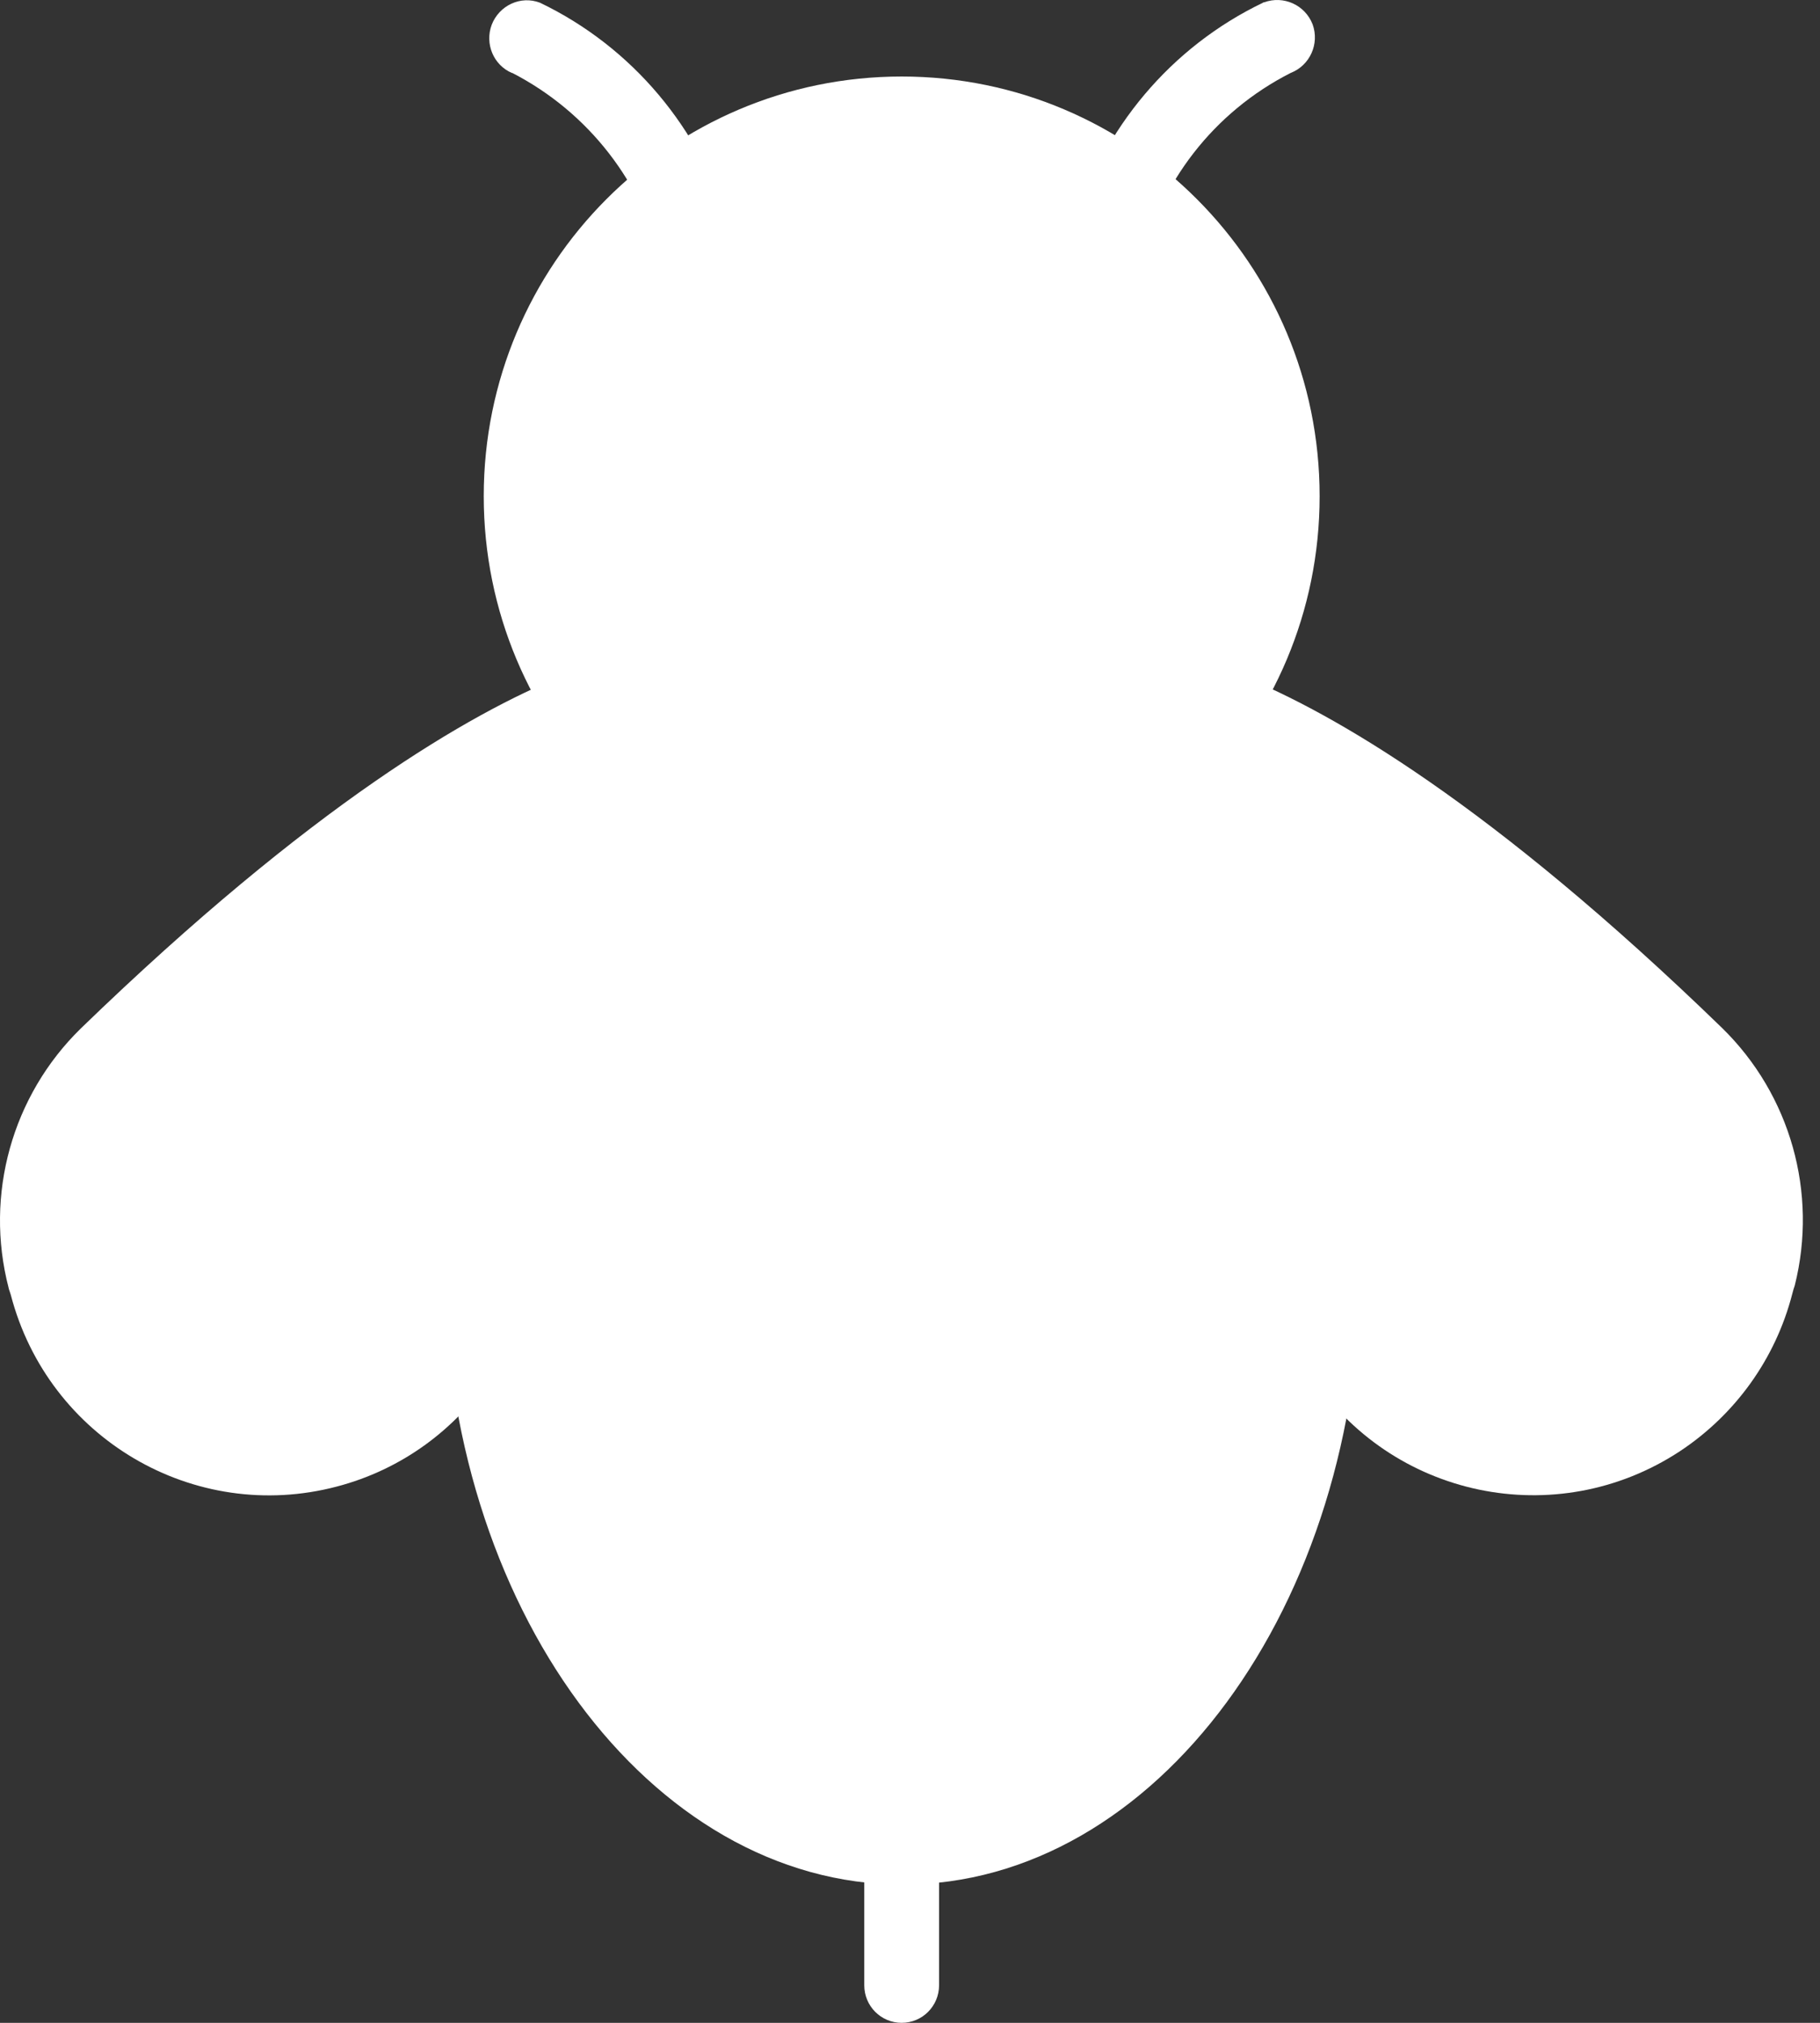 <svg xmlns="http://www.w3.org/2000/svg" width="72" height="80" viewBox="0 0 72 80" fill="none"><rect x="0" y="0" width="72" height="80" fill="#333333" stroke="none"/><path d="M26.691 28.305C26.116 27.257 25.055 26.576 23.871 26.471C23.784 26.471 23.68 26.471 23.593 26.471C23.14 26.471 22.688 26.558 22.252 26.733C18.615 28.201 12.367 31.8 3.195 40.675C0.48 43.33 -0.617 47.243 0.34 50.929C0.34 50.965 0.427 51.192 0.427 51.209C1.907 56.887 7.685 60.276 13.324 58.791C15.865 58.127 18.058 56.538 19.485 54.336C23.488 48.239 26.064 40.168 27.091 30.367C27.143 29.651 27.004 28.934 26.656 28.305H26.691Z" fill="white"></path><path d="M24.428 51.681H46.897C45.487 48.816 44.355 45.811 43.503 42.736H27.804C26.951 45.811 25.82 48.816 24.41 51.681H24.428Z" fill="white"></path><path d="M48.603 23.536C41.084 17.334 30.259 17.334 22.74 23.536C25.403 23.169 28.014 24.497 29.302 26.873C29.458 27.187 29.615 27.502 29.719 27.834H41.624C41.746 27.502 41.885 27.187 42.042 26.873C43.086 24.969 45.018 23.693 47.193 23.501C47.663 23.466 48.133 23.484 48.603 23.536Z" fill="white"></path><path d="M48.551 54.668H22.81C22.549 55.122 22.288 55.559 22.009 55.978C21.435 56.852 20.774 57.638 20.008 58.372C20.669 60.171 21.452 61.918 22.357 63.613H48.986C49.891 61.918 50.674 60.171 51.336 58.372C50.587 57.656 49.908 56.852 49.334 55.978C49.056 55.559 48.812 55.087 48.533 54.651L48.551 54.668Z" fill="white"></path><path d="M30.067 30.804C29.754 33.809 29.249 36.796 28.588 39.748H42.772C42.094 36.796 41.606 33.809 41.293 30.804H30.067Z" fill="white"></path><path d="M68.129 40.657C58.975 31.782 52.726 28.183 49.089 26.716C47.418 26.017 45.504 26.716 44.651 28.305C44.303 28.934 44.163 29.651 44.216 30.367C45.243 40.168 47.801 48.239 51.821 54.336C55.024 59.245 61.568 60.608 66.458 57.394C68.651 55.944 70.235 53.742 70.897 51.192L70.949 50.999L71.001 50.842C71.923 47.173 70.827 43.295 68.129 40.657Z" fill="white"></path><path d="M34.191 73.92V78.515C34.191 79.336 34.852 80 35.67 80C36.488 80 37.15 79.336 37.15 78.515V73.92C40.787 73.361 44.251 70.793 47.157 66.583H24.166C27.073 70.793 30.536 73.361 34.173 73.92H34.191Z" fill="white"></path><path d="M20.269 2.886C23.28 4.441 25.456 7.236 26.204 10.538C22.88 12.932 20.878 16.758 20.809 20.881C20.809 22.034 20.983 23.204 21.313 24.305C29.755 17.753 41.555 17.753 49.996 24.305C50.326 23.187 50.501 22.034 50.501 20.881C50.448 16.775 48.447 12.932 45.105 10.538C45.853 7.219 48.029 4.424 51.057 2.886C51.823 2.589 52.206 1.733 51.928 0.965C51.632 0.196 50.779 -0.188 50.013 0.091C49.996 0.091 49.978 0.091 49.961 0.109C46.323 1.856 43.608 5.088 42.477 8.966C38.161 6.957 33.166 6.957 28.849 8.966C27.718 5.088 25.003 1.856 21.366 0.109C20.6 -0.188 19.747 0.213 19.451 0.982C19.173 1.733 19.521 2.572 20.252 2.886H20.269Z" fill="white"></path><path d="M35.671 36.219C44.802 36.219 52.205 28.789 52.205 19.623C52.205 10.457 44.802 3.026 35.671 3.026C26.539 3.026 19.137 10.457 19.137 19.623C19.137 28.789 26.539 36.219 35.671 36.219Z" fill="white"></path><path d="M35.706 74.532C45.721 74.532 53.841 63.511 53.841 49.916C53.841 36.321 45.721 25.301 35.706 25.301C25.69 25.301 17.57 36.321 17.57 49.916C17.57 63.511 25.69 74.532 35.706 74.532Z" fill="white"></path></svg>